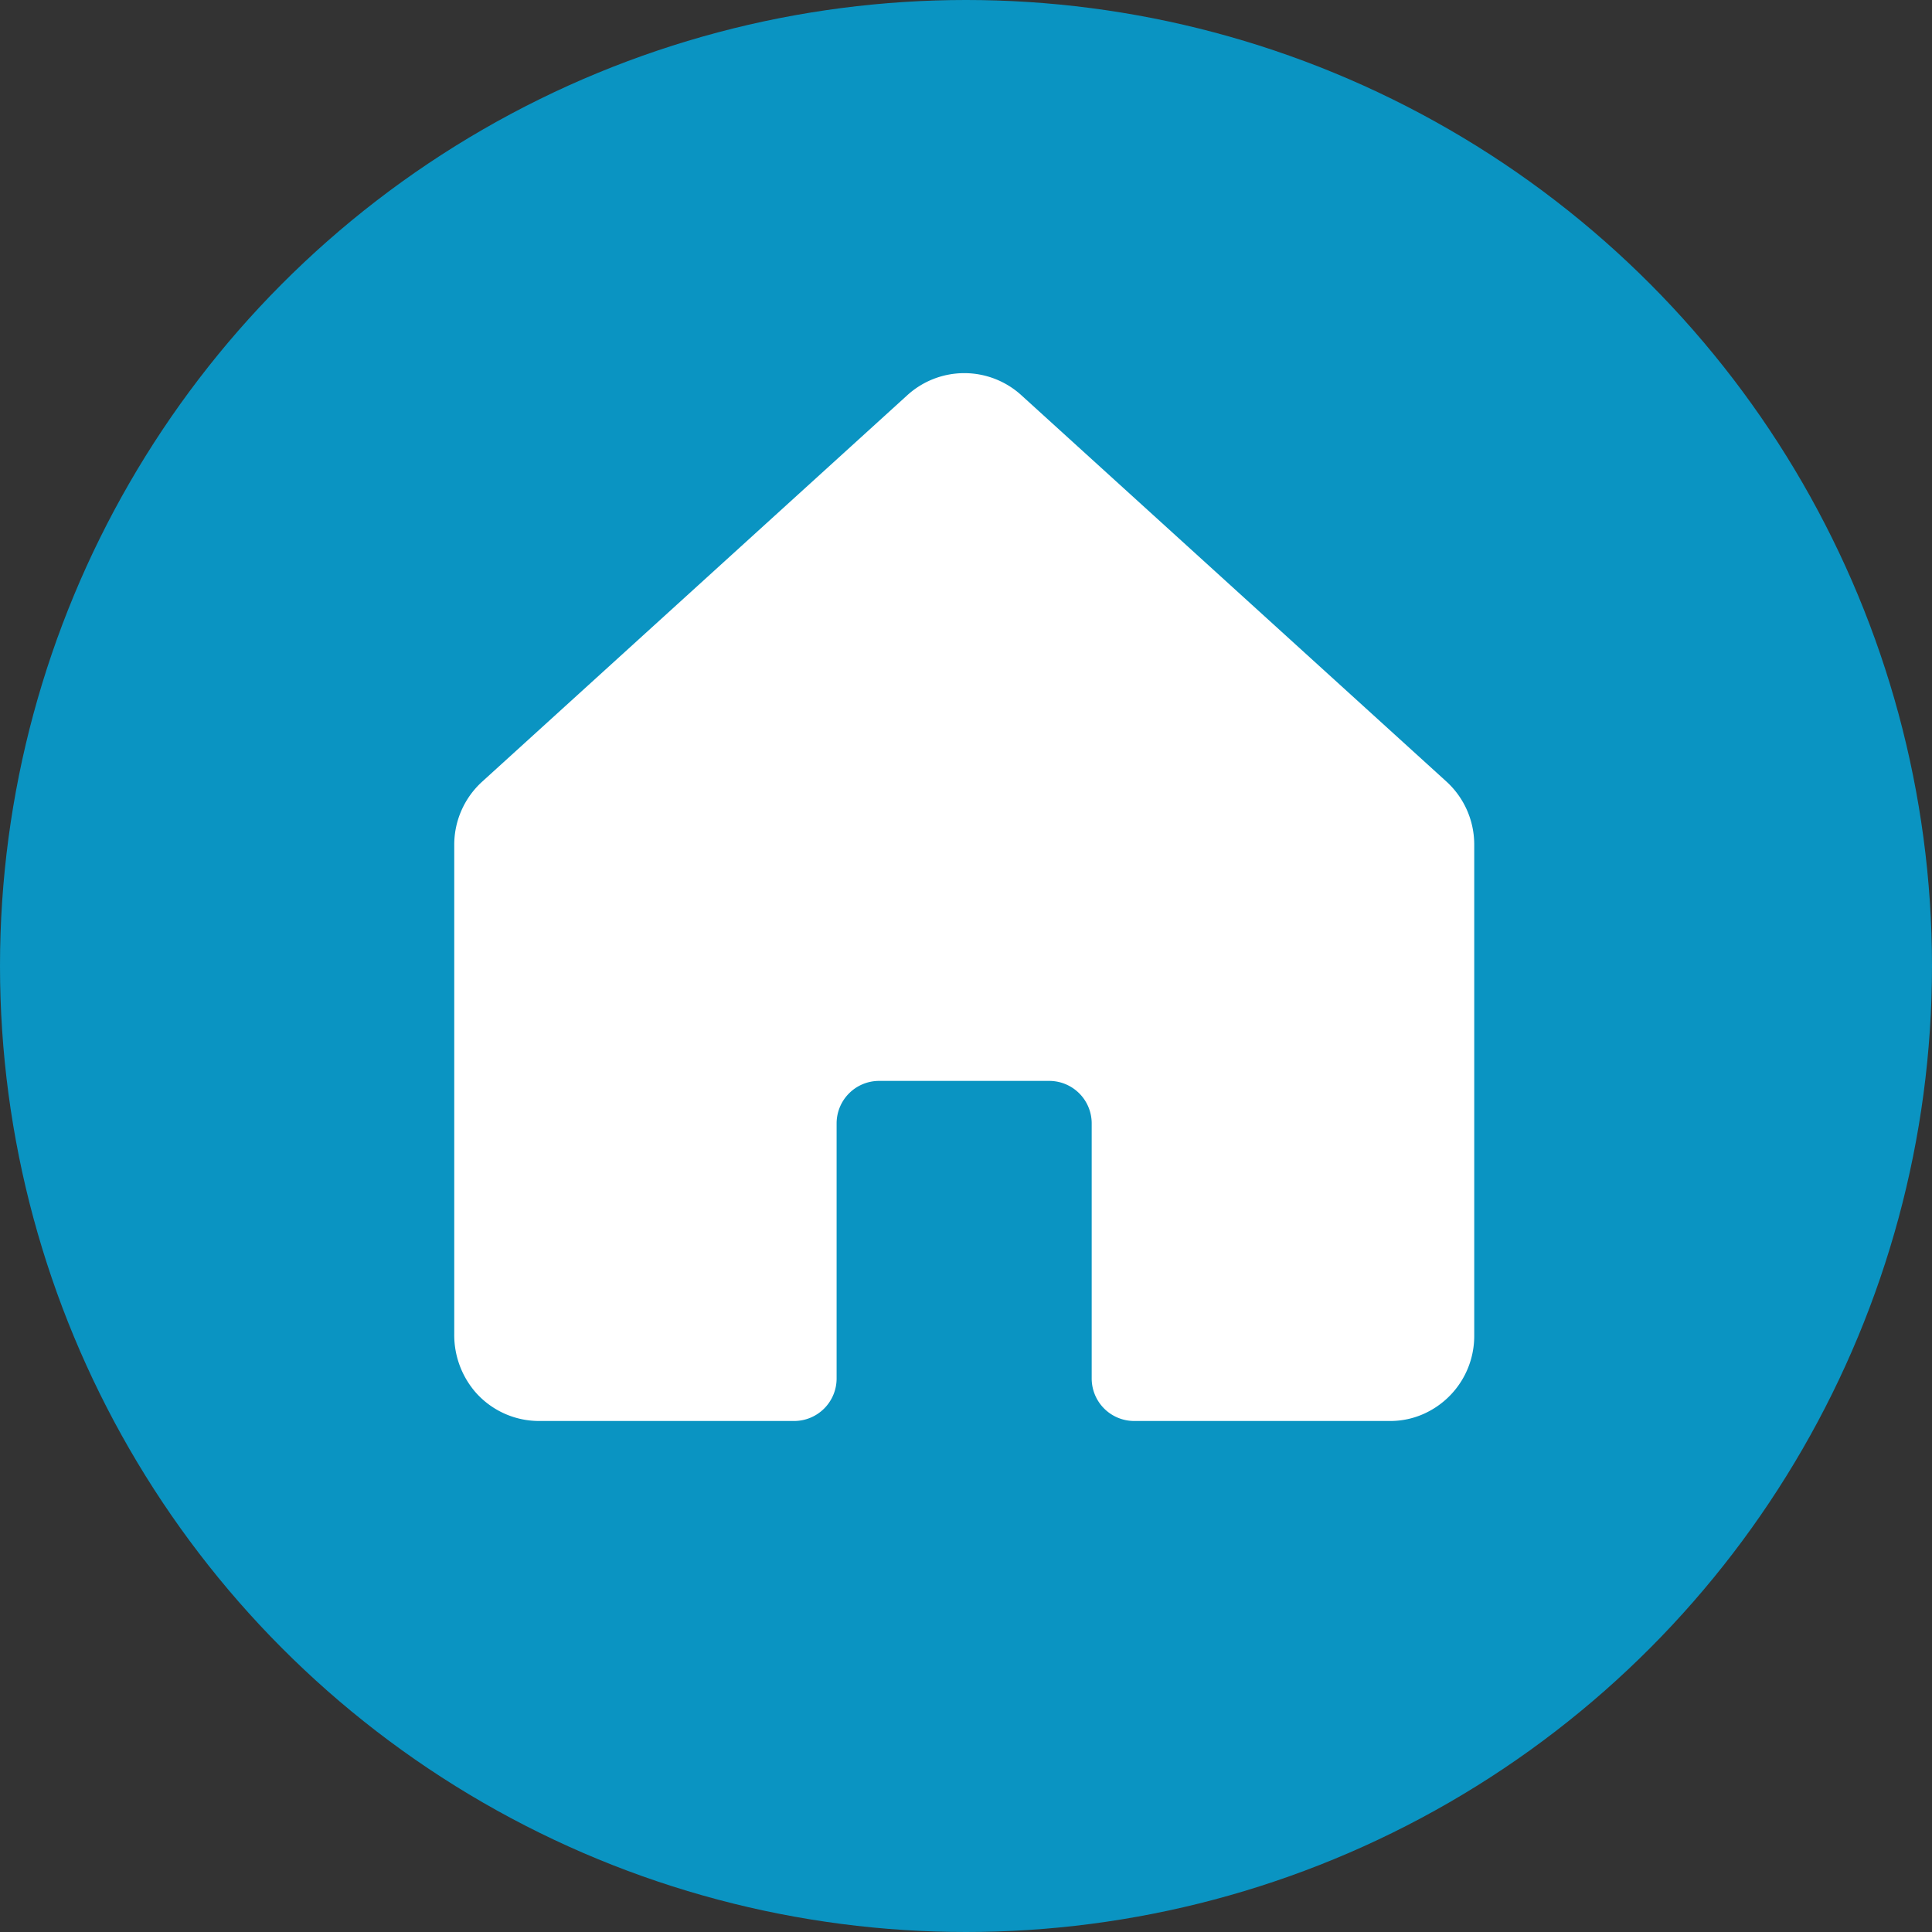 <svg xmlns="http://www.w3.org/2000/svg" width="34" height="34" viewBox="0 0 34 34">
  <rect x="0" y="0" width="34" height="34" fill="#333333" stroke="none"/>
  <g id="Group_989" data-name="Group 989" transform="translate(-137 -168)">
    <circle id="Ellipse_10" data-name="Ellipse 10" cx="17" cy="17" r="17" transform="translate(137 168)" fill="#00ace6" opacity="0.8"/>
    <g id="house-fill" transform="translate(142 172.04)">
      <rect id="Rectangle_924" data-name="Rectangle 924" width="24" height="24" transform="translate(0 -0.04)" fill="none"/>
      <path id="Path_747" data-name="Path 747" d="M49.465,33.975l-7.482-6.8a1.49,1.49,0,0,0-2.013,0l-7.481,6.8A1.5,1.5,0,0,0,32,35.082v8.612a1.54,1.54,0,0,0,.375,1.025,1.489,1.489,0,0,0,1.121.505h4.485a.748.748,0,0,0,.748-.748V39.987a.748.748,0,0,1,.748-.748H42.47a.748.748,0,0,1,.748.748v4.489a.748.748,0,0,0,.748.748H48.46a1.441,1.441,0,0,0,.7-.174,1.5,1.5,0,0,0,.79-1.323V35.082A1.5,1.5,0,0,0,49.465,33.975Z" transform="translate(-29.006 -24.257)" fill="#fff"/>
    </g>
  </g>
</svg>

